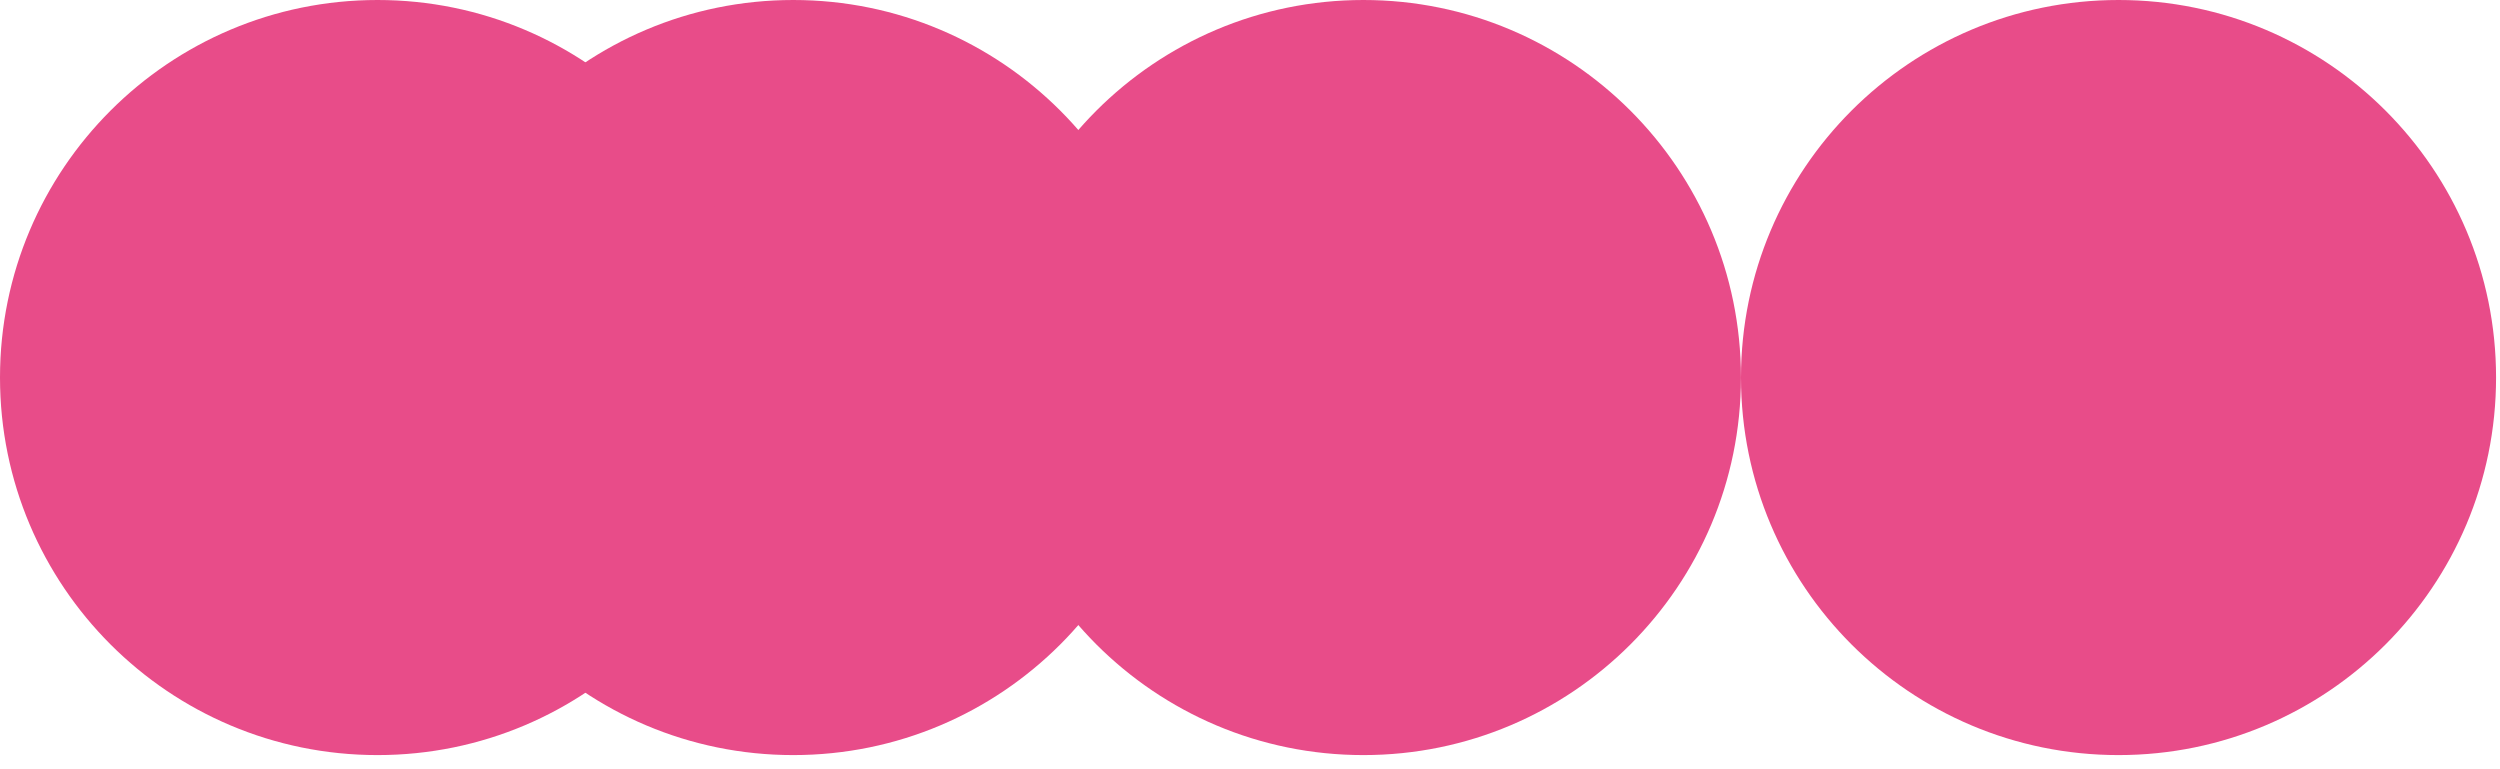 <svg xmlns="http://www.w3.org/2000/svg" width="143" height="44" viewBox="0 0 143 44" fill="none"><path d="M121.18 43.191C133.107 43.191 142.775 33.522 142.775 21.595C142.775 9.669 133.107 0 121.18 0C109.253 0 99.585 9.669 99.585 21.595C99.585 33.522 109.253 43.191 121.18 43.191Z" fill="#E84C89"></path><path d="M77.987 43.191C89.913 43.191 99.582 33.522 99.582 21.595C99.582 9.669 89.913 0 77.987 0C66.06 0 56.391 9.669 56.391 21.595C56.391 33.522 66.06 43.191 77.987 43.191Z" fill="#E84C89"></path><path d="M45.375 43.191C57.301 43.191 66.97 33.522 66.97 21.595C66.97 9.669 57.301 0 45.375 0C33.448 0 23.779 9.669 23.779 21.595C23.779 33.522 33.448 43.191 45.375 43.191Z" fill="#E84C89"></path><path d="M21.595 43.191C33.522 43.191 43.191 33.522 43.191 21.595C43.191 9.669 33.522 0 21.595 0C9.669 0 0 9.669 0 21.595C0 33.522 9.669 43.191 21.595 43.191Z" fill="#E84C89"></path></svg>